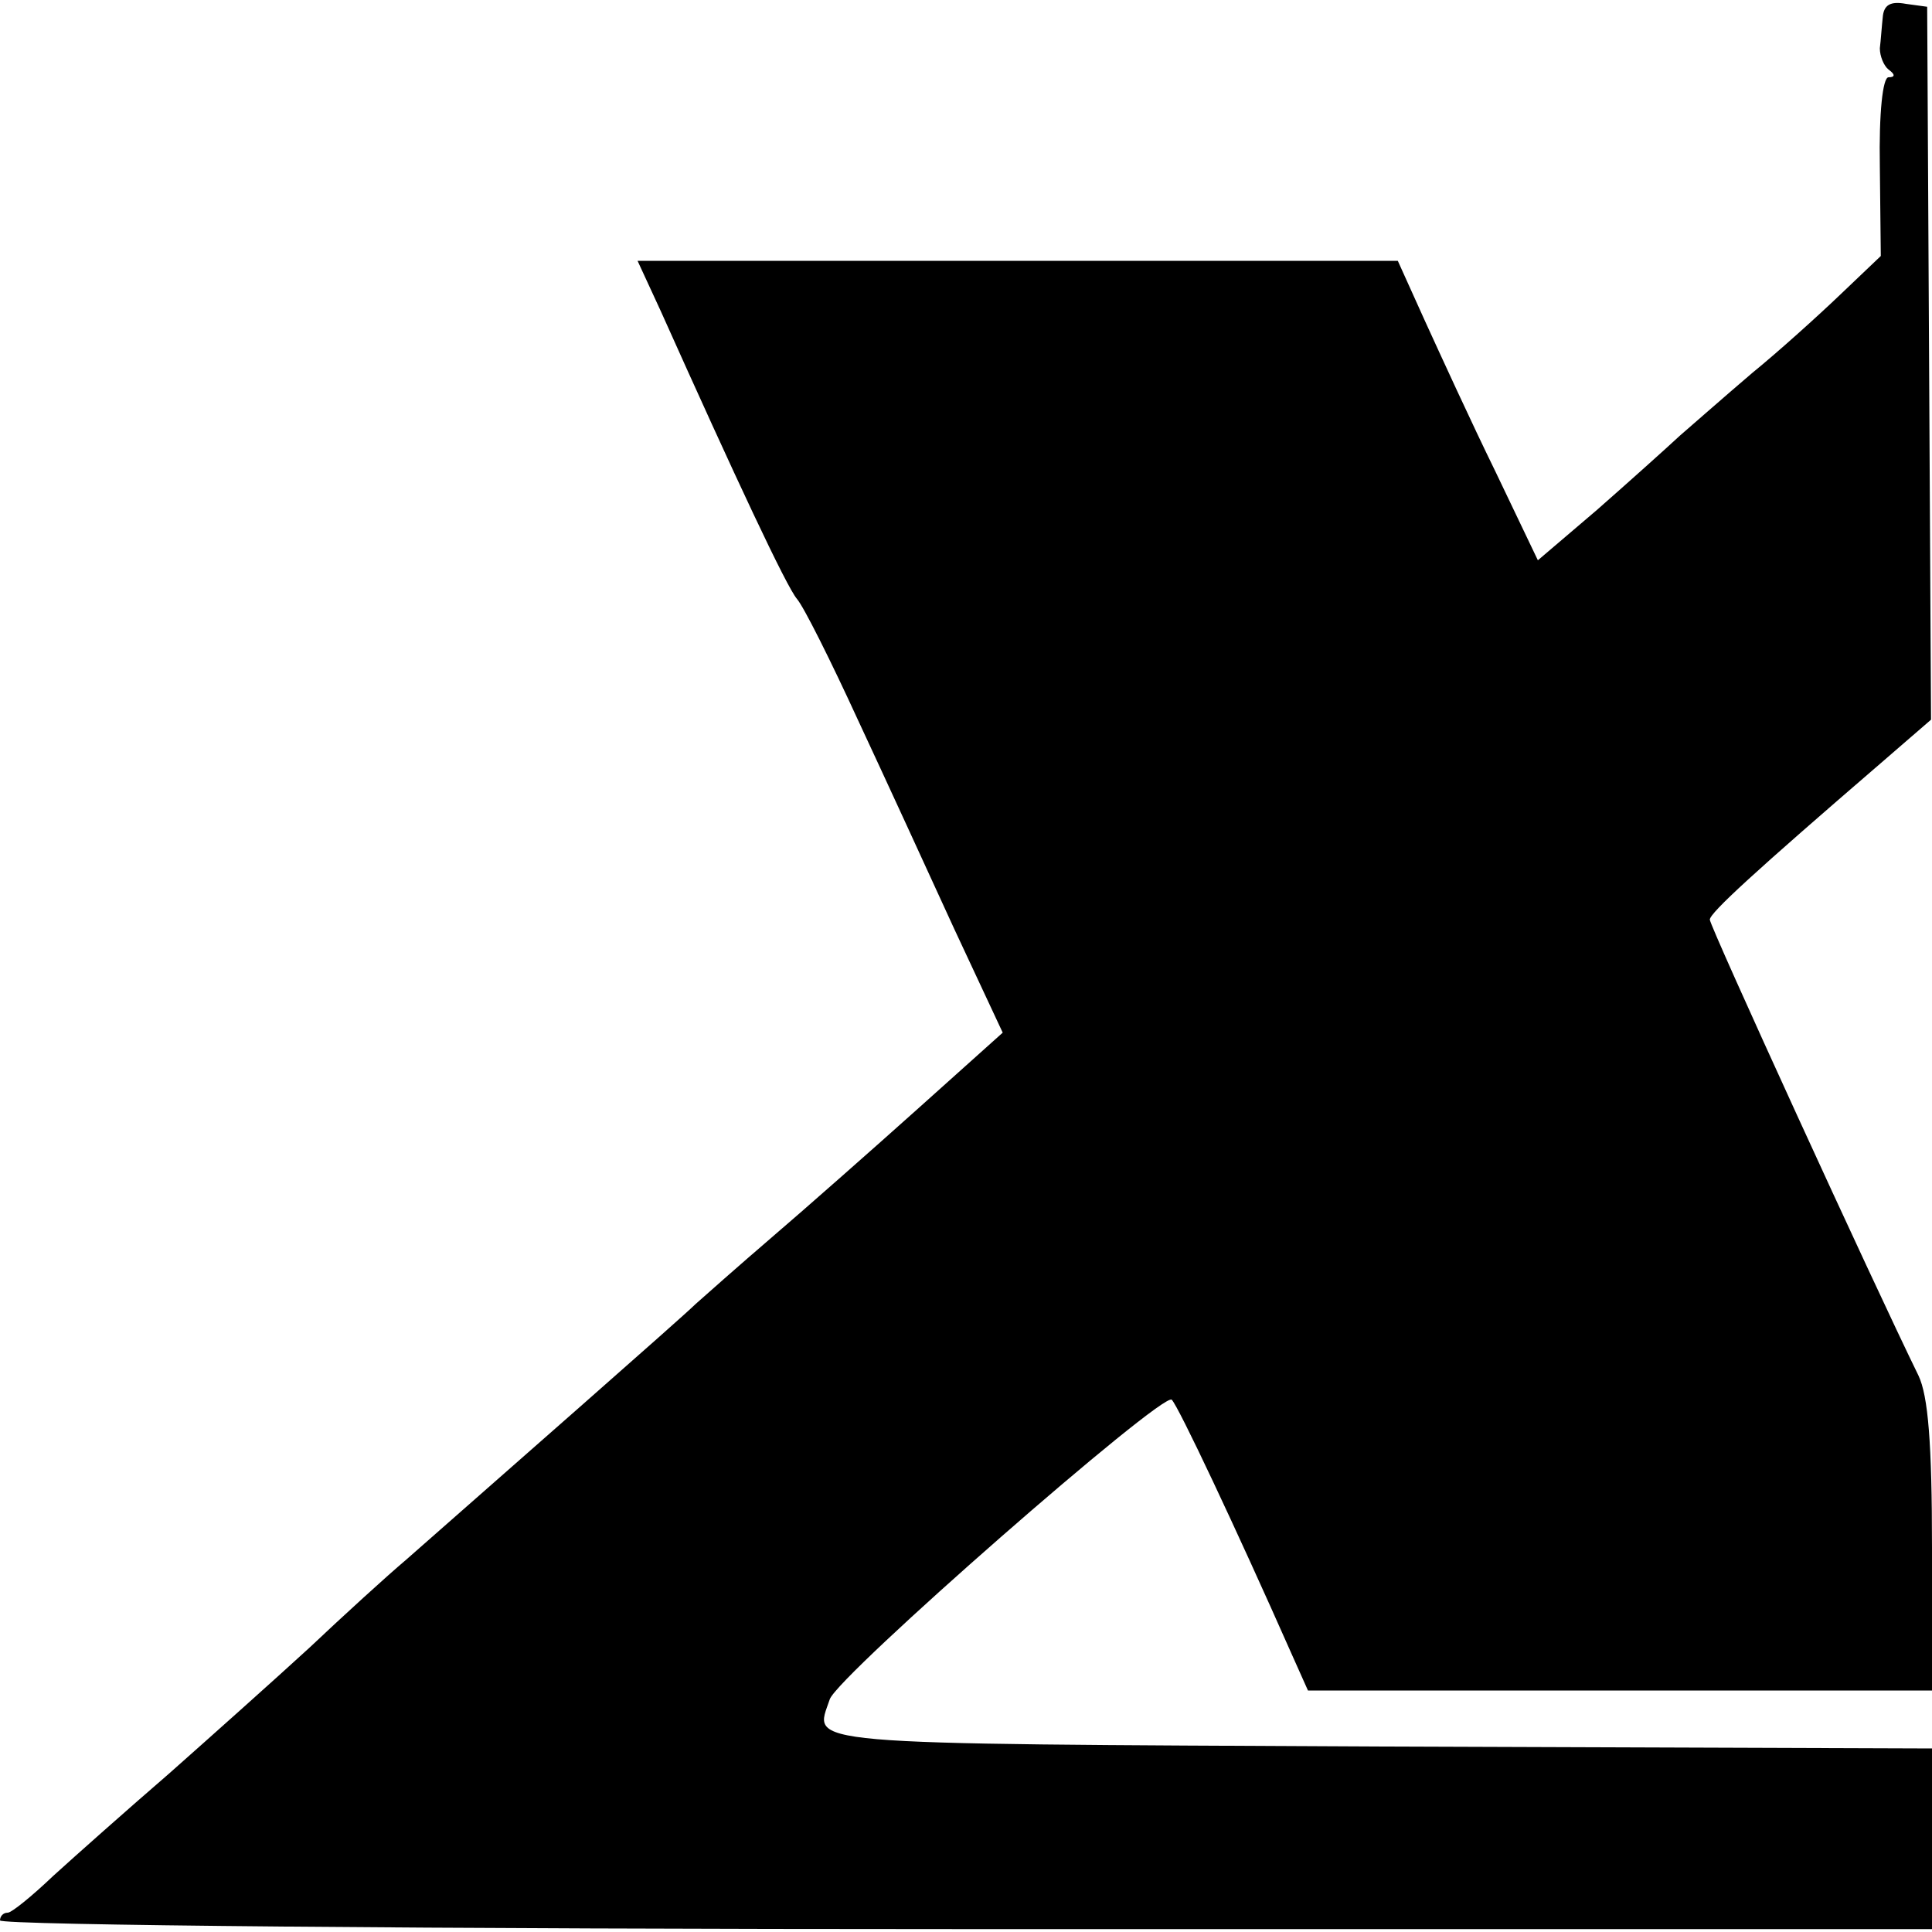 <?xml version="1.0" standalone="no"?>
<!DOCTYPE svg PUBLIC "-//W3C//DTD SVG 20010904//EN"
 "http://www.w3.org/TR/2001/REC-SVG-20010904/DTD/svg10.dtd">
<svg version="1.0" xmlns="http://www.w3.org/2000/svg"
 width="200pt" height="200pt" viewBox="0 0 200 200"
 preserveAspectRatio="xMidYMid meet">
<g transform="translate(0,200) scale(0.1,-0.1)"
fill="#000000" stroke="none">
<path d="M1949 1982 c-1 -9 -2 -24 -3 -32 0 -8 4 -18 9 -22 7 -5 7 -8 0 -8 -6
0 -10 -37 -9 -92 l1 -93 -42 -40 c-23 -22 -64 -59 -91 -81 -27 -23 -60 -52
-75 -65 -14 -13 -53 -48 -86 -77 l-61 -52 -44 92 c-25 51 -57 121 -73 156
l-28 62 -393 0 -394 0 24 -52 c78 -174 130 -285 141 -298 7 -8 35 -64 63 -125
28 -60 73 -158 100 -217 l50 -107 -87 -78 c-48 -43 -116 -103 -151 -133 -35
-30 -71 -62 -80 -70 -13 -13 -200 -177 -300 -265 -19 -16 -64 -57 -100 -91
-36 -33 -101 -91 -145 -130 -44 -38 -98 -86 -120 -106 -22 -21 -43 -38 -47
-38 -5 0 -8 -4 -8 -8 0 -5 450 -9 1000 -9 l1000 0 0 93 0 94 -572 2 c-613 3
-585 1 -569 49 9 25 345 319 354 310 7 -7 66 -132 124 -263 l17 -38 323 0 323
0 0 148 c0 108 -4 157 -14 178 -47 96 -216 465 -216 472 0 7 47 50 177 162
l52 45 -2 369 -2 369 -22 3 c-16 3 -23 -1 -24 -14z"/>
</g>
</svg>
